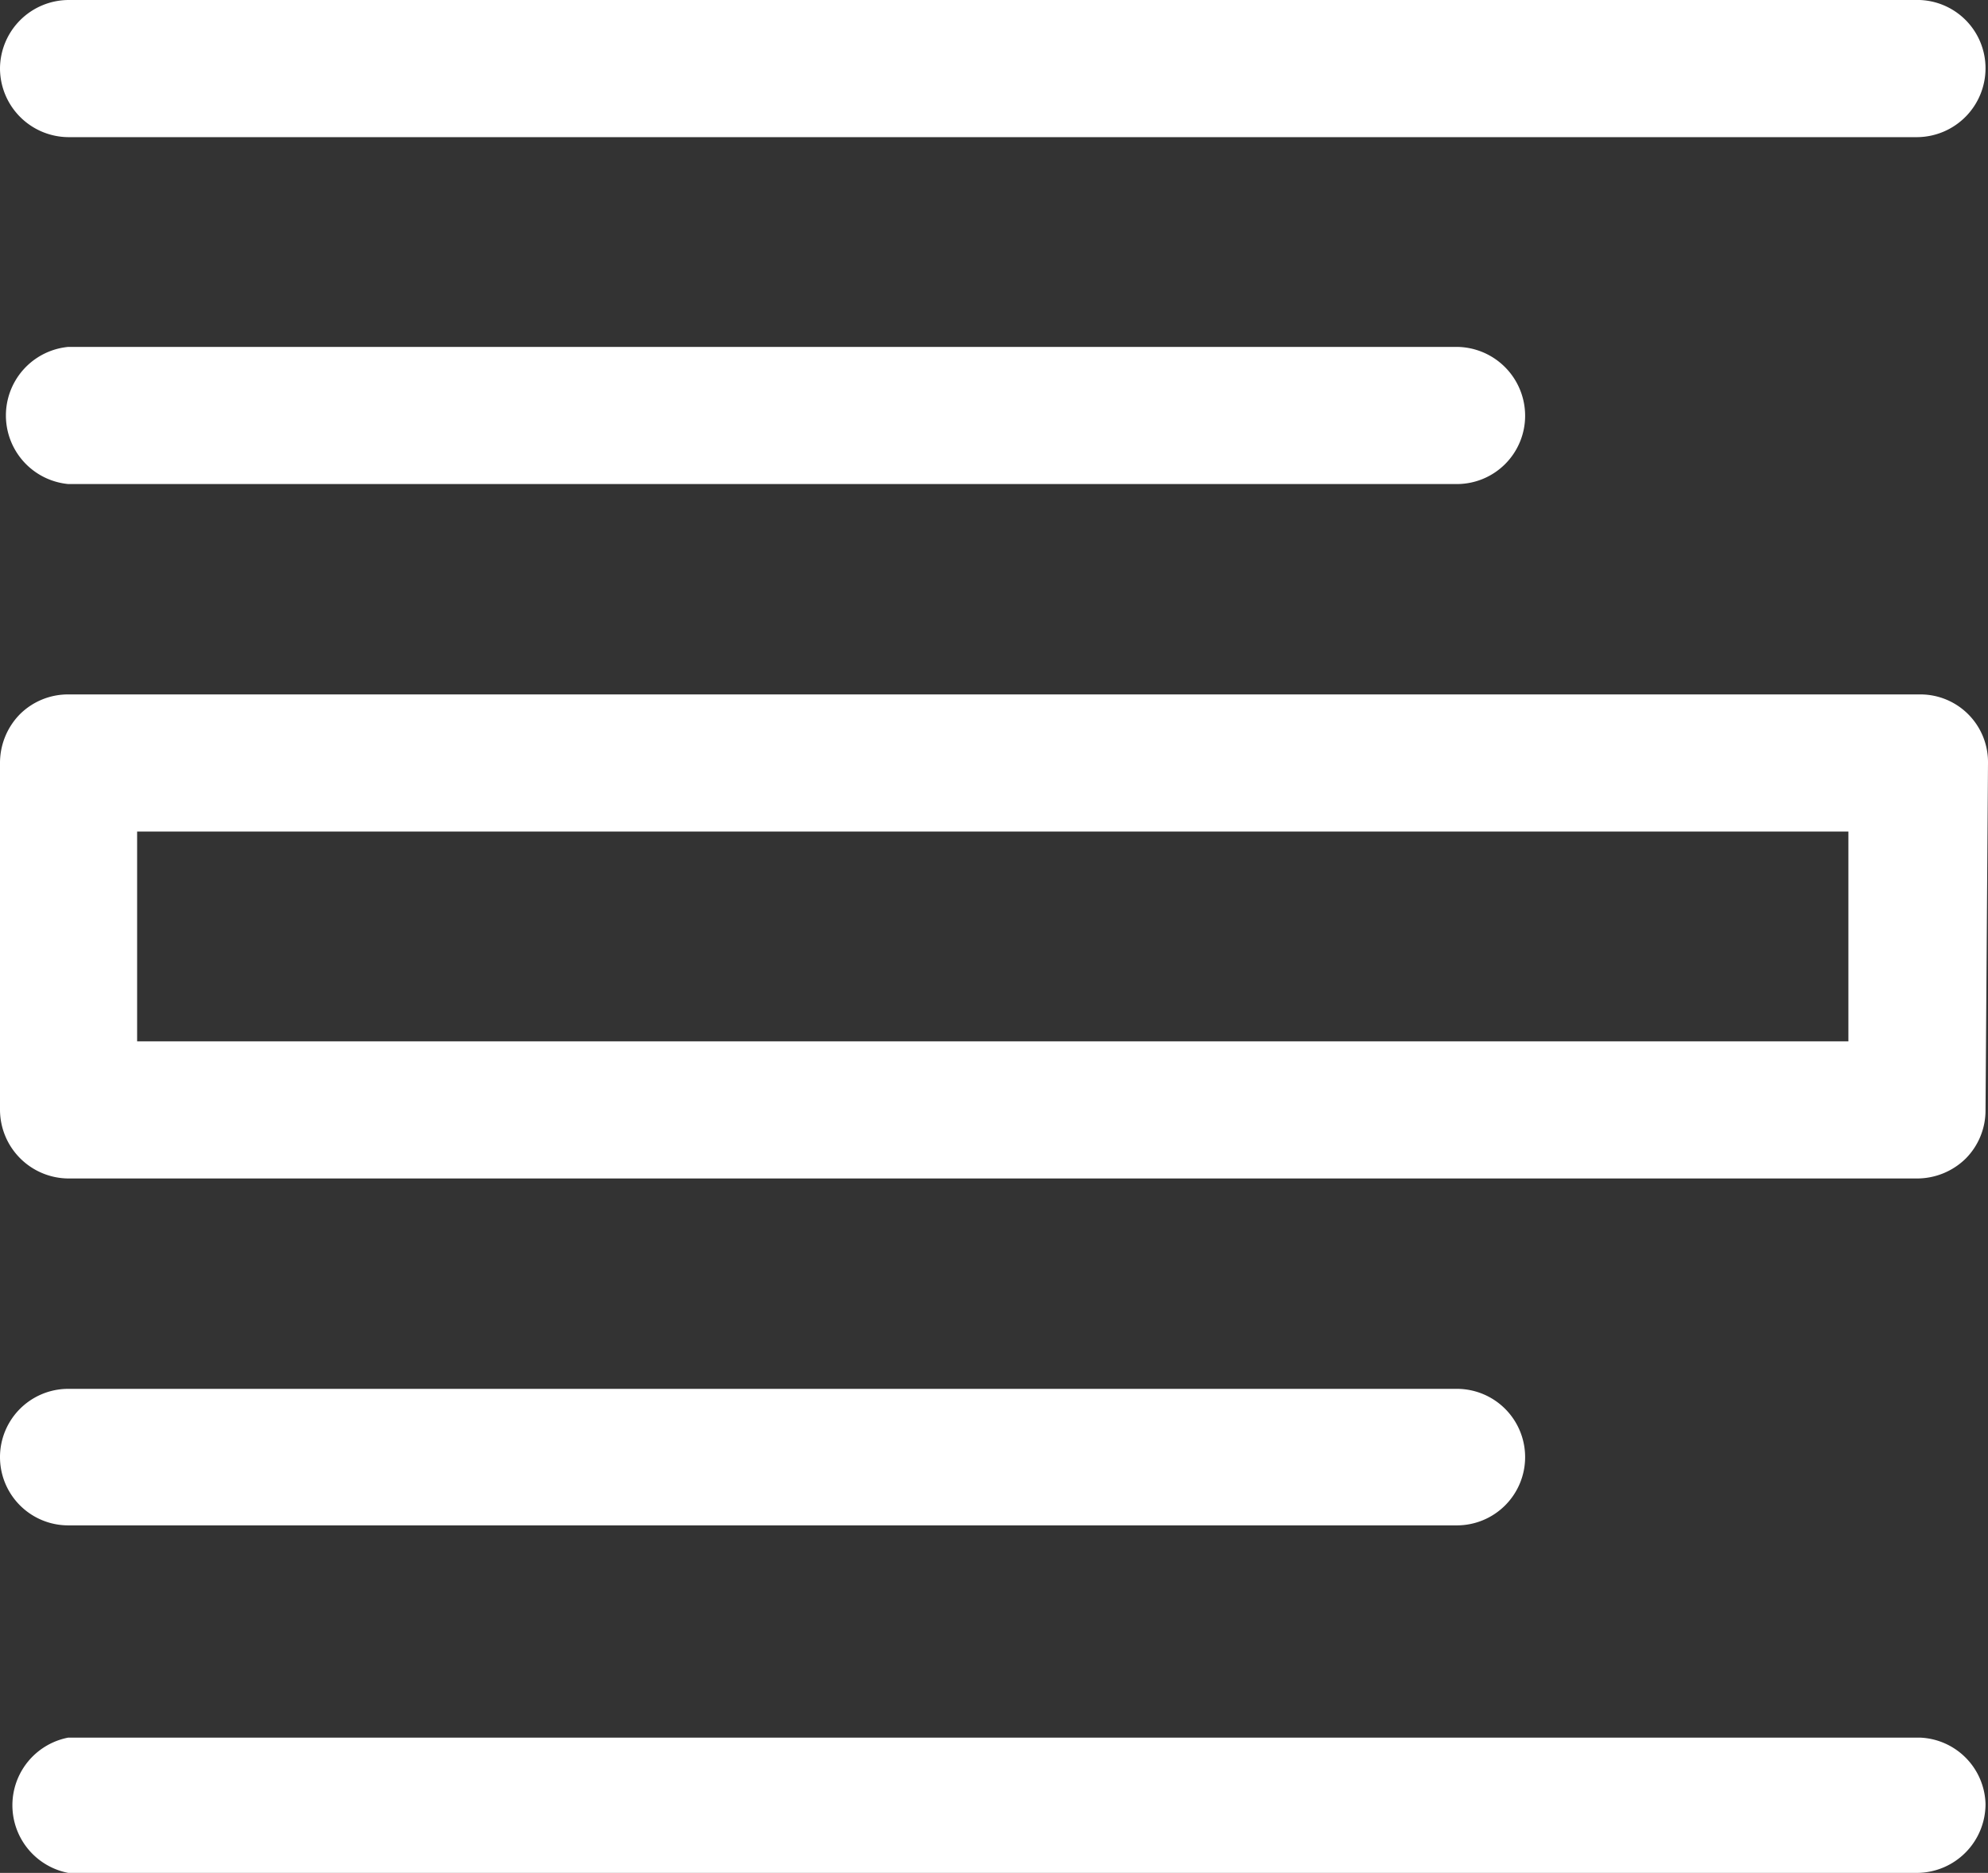 <svg xmlns="http://www.w3.org/2000/svg" viewBox="0 0 32.04 30.18"><rect x="0" y="0" width="32.04" height="30.18" fill="#333333" stroke="none"/><defs><style>.cls-1{fill:#fff;}</style></defs><g id="Layer_2" data-name="Layer 2"><g id="Layer_1-2" data-name="Layer 1"><path class="cls-1" d="M32,1.1a1.11,1.11,0,0,1-1.1,1.11H1.1A1.11,1.11,0,0,1,0,1.1,1.11,1.11,0,0,1,1.1,0H30.94A1.1,1.1,0,0,1,32,1.1Zm0,16.79a1.1,1.1,0,0,1-.32.78,1.12,1.12,0,0,1-.78.32H1.1A1.11,1.11,0,0,1,0,17.89v-5.6a1.12,1.12,0,0,1,.32-.78,1.1,1.1,0,0,1,.78-.32H30.94a1.09,1.09,0,0,1,1.1,1.1Zm-2.21-1.11V13.4H2.21v3.38ZM32,29.07a1.11,1.11,0,0,1-1.1,1.11H1.1A1.11,1.11,0,0,1,1.1,28H30.94A1.1,1.1,0,0,1,32,29.07ZM24.58,6.7a1.1,1.1,0,0,1-1.1,1.1H1.1a1.11,1.11,0,0,1,0-2.21H23.48A1.11,1.11,0,0,1,24.58,6.7Zm0,16.78a1.1,1.1,0,0,1-1.1,1.1H1.1a1.1,1.1,0,1,1,0-2.2H23.48A1.1,1.1,0,0,1,24.58,23.48Z"/></g></g></svg>
